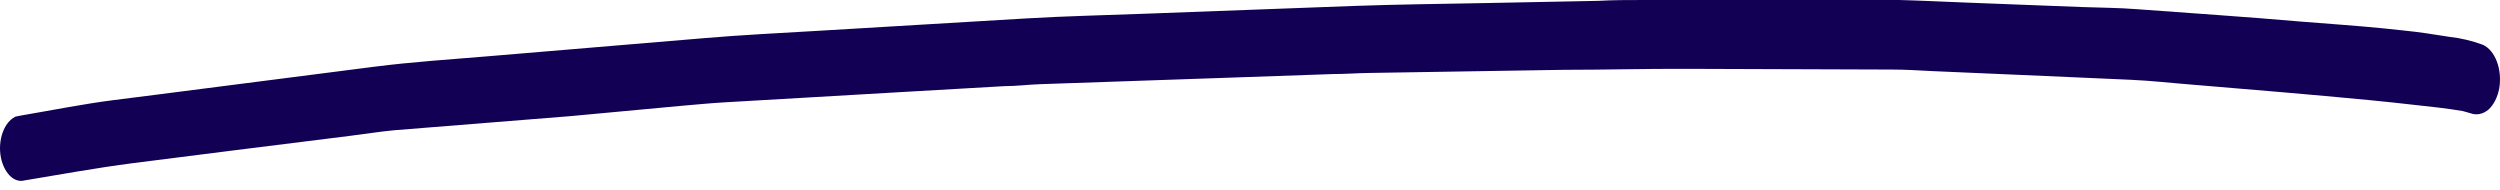 <svg width="105" height="8" viewBox="0 0 105 8" fill="none" xmlns="http://www.w3.org/2000/svg">
<path d="M96.616 0.905C94.32 0.704 92.024 0.556 89.728 0.384C88.971 0.325 88.209 0.325 87.452 0.296L82.518 0.106C81.6 0.071 80.685 0.024 79.771 0C79.508 0 79.241 0 78.986 0H77.196H69.056C68.409 0 67.761 3.46429e-05 67.117 0.036L62.321 0.13C60.516 0.166 58.711 0.183 56.909 0.248L48.153 0.574C46.461 0.639 44.77 0.674 43.082 0.775L34.349 1.295C32.76 1.389 31.167 1.466 29.577 1.602L20.55 2.359C18.945 2.495 17.332 2.596 15.726 2.802L6.739 3.955L4.776 4.204C3.481 4.369 2.194 4.629 0.903 4.848L0.659 4.895C0.511 4.962 0.376 5.084 0.267 5.25C0.097 5.51 0.001 5.86 0 6.226C0.001 6.589 0.097 6.937 0.267 7.195C0.35 7.327 0.451 7.43 0.562 7.5C0.674 7.569 0.794 7.602 0.914 7.597C2.484 7.337 4.027 7.053 5.585 6.852L9.926 6.302L14.659 5.711C15.295 5.634 15.934 5.528 16.57 5.469L23.953 4.878L28.537 4.452C29.169 4.399 29.805 4.334 30.436 4.298L37.752 3.873L42.187 3.618C42.686 3.618 43.184 3.553 43.679 3.536L51.579 3.264L55.991 3.11C56.517 3.11 57.039 3.068 57.561 3.063L65.708 2.932C67.404 2.932 69.096 2.885 70.791 2.891L79.445 2.921C80.014 2.921 80.579 2.956 81.148 2.986L85.925 3.193L89.508 3.352C90.356 3.388 91.2 3.488 92.047 3.553C94.54 3.76 97.032 3.967 99.505 4.204C100.14 4.263 100.772 4.334 101.404 4.405C102.036 4.476 102.762 4.547 103.437 4.665L103.751 4.753C104.008 4.851 104.28 4.798 104.513 4.606C104.734 4.406 104.897 4.087 104.968 3.713C105.033 3.332 104.998 2.928 104.869 2.586C104.74 2.244 104.528 1.99 104.277 1.88C103.82 1.711 103.354 1.6 102.884 1.549L101.922 1.401C101.306 1.307 100.686 1.259 100.07 1.188C98.936 1.076 97.774 0.999 96.616 0.905Z" fill="#110053"/>
</svg>
